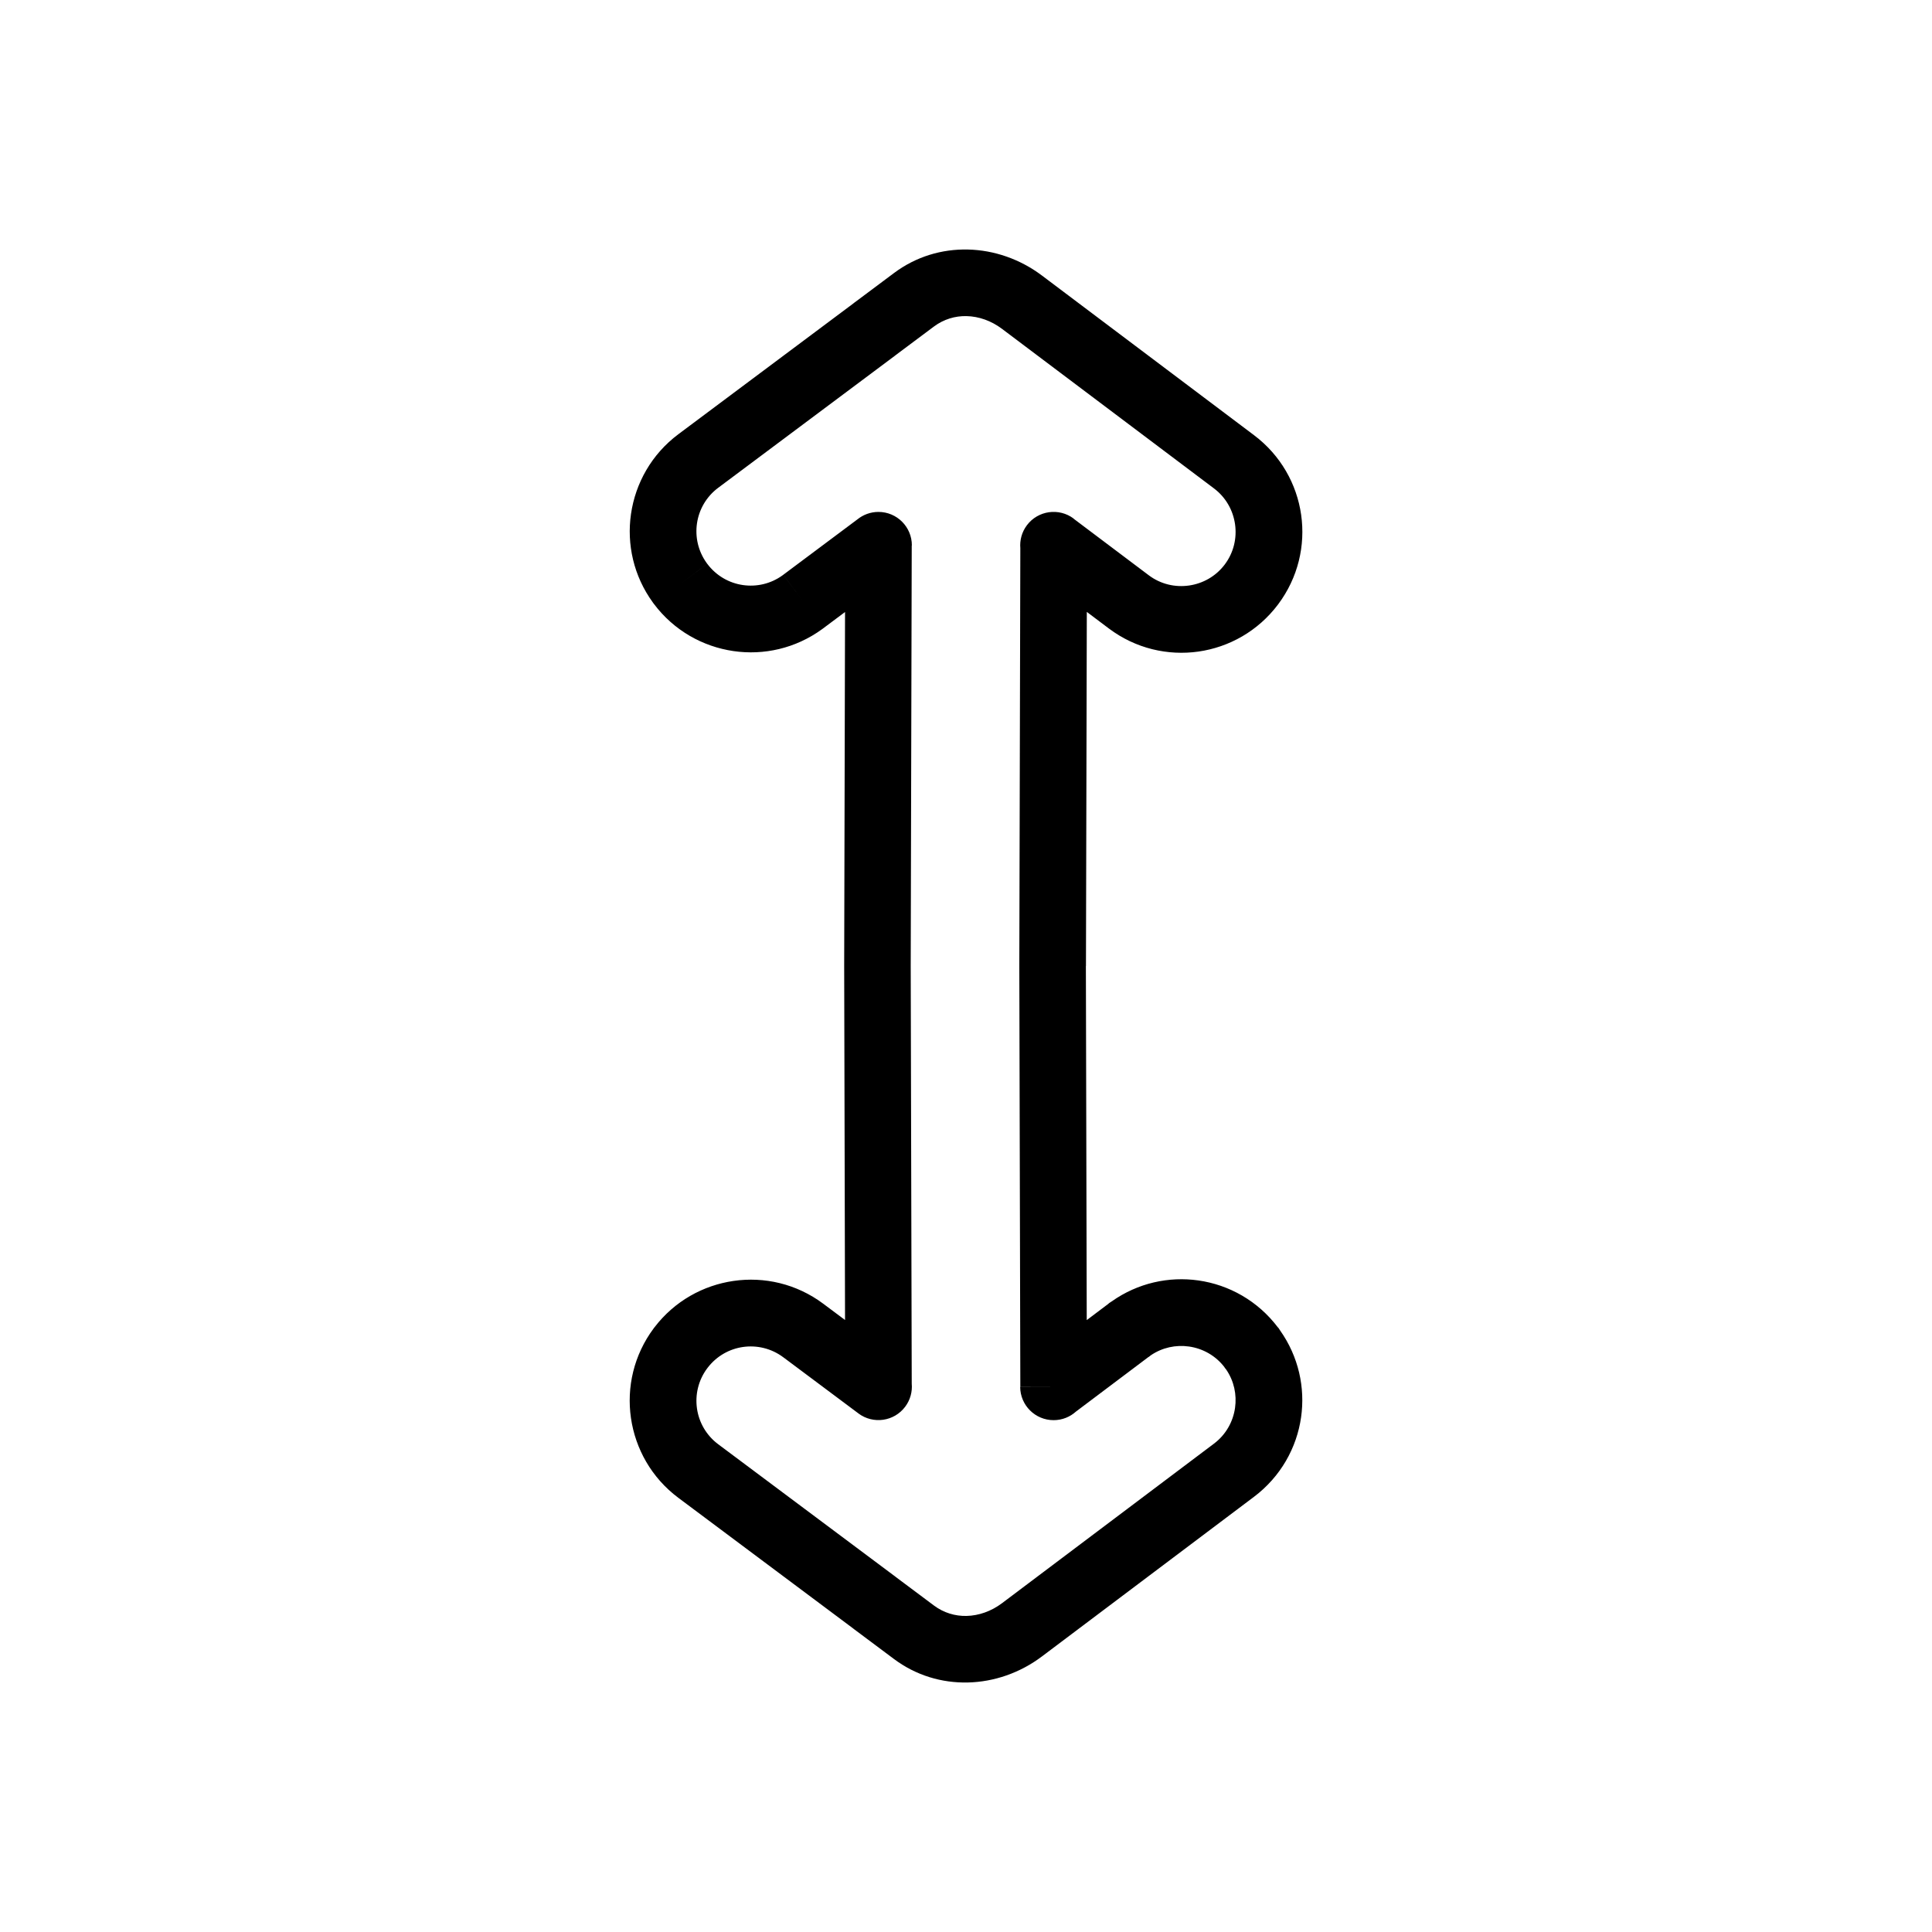 <?xml version="1.0" encoding="UTF-8"?>
<!-- Uploaded to: SVG Repo, www.svgrepo.com, Generator: SVG Repo Mixer Tools -->
<svg fill="#000000" width="800px" height="800px" version="1.1" viewBox="144 144 512 512" xmlns="http://www.w3.org/2000/svg">
 <path d="m431.77 400 0.227 93.84 5.828-4.387-0.02-0.027 0.066-0.047 0.105-0.074 0.02-0.012c0.207-0.148 0.414-0.285 0.629-0.414 6.93-4.894 15.16-6.66 22.969-5.547 8.09 1.152 15.754 5.402 21.078 12.465l0.027-0.02 0.047 0.066 0.066 0.09 0.027 0.035c0.148 0.203 0.285 0.414 0.41 0.625 4.898 6.934 6.668 15.164 5.555 22.98-1.152 8.098-5.41 15.773-12.488 21.102l-56.199 42.305c-5.781 4.352-12.684 6.742-19.637 6.898-6.848 0.152-13.695-1.836-19.566-6.223l-10.434-7.797 0.004-0.008-0.004-0.004-0.008 0.012c-0.137-0.102-0.27-0.207-0.398-0.316l-46.312-34.609c-7.09-5.297-11.367-12.988-12.551-21.137-1.176-8.117 0.738-16.684 6.031-23.777l-0.004-0.004 0.023-0.027 0.066-0.086 0.059-0.074 0.109-0.137c5.285-6.898 12.867-11.066 20.891-12.23 8.117-1.18 16.684 0.738 23.773 6.031l0.004-0.004 0.027 0.023 0.137 0.105 0.02 0.016 0.094 0.074 5.504 4.113-0.227-93.844 0.227-93.781-5.766 4.309 0.004 0.004c-0.113 0.086-0.23 0.168-0.344 0.246-7.027 5.109-15.457 6.953-23.449 5.793-8.145-1.184-15.828-5.457-21.125-12.543l-0.004 0.004-0.043-0.059c-0.07-0.094-0.137-0.191-0.203-0.285-5.113-7.027-6.953-15.457-5.793-23.453 1.184-8.148 5.461-15.836 12.551-21.137l46.32-34.613c0.09-0.078 0.184-0.152 0.281-0.227 0.129-0.102 0.262-0.195 0.395-0.289l10.16-7.594c5.871-4.387 12.723-6.375 19.566-6.223 6.957 0.156 13.859 2.547 19.637 6.898l56.199 42.305c7.082 5.328 11.336 13.004 12.488 21.102 1.152 8.098-0.789 16.645-6.102 23.73l-0.023 0.031c-5.324 7.074-12.992 11.324-21.086 12.48-8.094 1.152-16.641-0.785-23.719-6.094l-0.031-0.023-5.84-4.394-0.227 93.84zm-8.551 111.49h-8.82l-0.27-111.49 0.27-110.73c-0.18-2.098 0.383-4.269 1.746-6.082 2.941-3.906 8.492-4.691 12.402-1.75l-0.02 0.027 19.898 14.977 0.031 0.023c3.152 2.367 6.992 3.227 10.645 2.703 3.652-0.52 7.098-2.418 9.465-5.562l0.023-0.031c2.371-3.16 3.231-7 2.711-10.652-0.52-3.66-2.422-7.109-5.57-9.48l-56.199-42.305c-2.828-2.129-6.129-3.297-9.398-3.367-3.008-0.066-6.027 0.816-8.637 2.766l-10.02 7.488c-0.129 0.109-0.262 0.215-0.398 0.316l-0.008-0.012-0.004 0.004 0.004 0.008-46.727 34.918c-3.188 2.379-5.106 5.816-5.633 9.441-0.52 3.574 0.293 7.34 2.555 10.488l0.023 0.031 0.051 0.066 0.074 0.098 0.02 0.023-7.094 5.301 7.094-5.293c2.379 3.184 5.812 5.102 9.438 5.629 3.574 0.52 7.34-0.293 10.484-2.555 0.062-0.051 0.129-0.102 0.191-0.148l0.023-0.02 5.301 7.094-5.293-7.094 19.656-14.688c1.527-1.234 3.473-1.973 5.586-1.969 4.891 0.012 8.848 3.988 8.836 8.879h-0.035l-0.27 111.43 0.27 110.71c0.191 2.102-0.363 4.277-1.727 6.102-2.926 3.918-8.477 4.719-12.395 1.793l0.004-0.004-19.664-14.695-0.281-0.199 0.004-0.004c-3.188-2.375-7.039-3.234-10.691-2.707-3.547 0.516-6.906 2.363-9.281 5.426l-0.113 0.156-0.047 0.062-0.004 0.004-0.004-0.004c-2.379 3.188-3.238 7.043-2.707 10.695 0.527 3.625 2.445 7.062 5.633 9.441l46.453 34.715c0.133 0.09 0.266 0.188 0.395 0.289 0.094 0.074 0.188 0.148 0.281 0.227l10.023 7.492c2.606 1.949 5.629 2.832 8.637 2.766 3.269-0.074 6.57-1.242 9.398-3.367l56.199-42.305c3.152-2.371 5.051-5.82 5.57-9.48 0.492-3.465-0.258-7.098-2.356-10.156-0.137-0.156-0.266-0.32-0.395-0.488l-0.008-0.008 0.004-0.004-0.023-0.031 0.023-0.016c-2.367-3.133-5.805-5.023-9.449-5.543-3.461-0.492-7.09 0.254-10.148 2.348-0.152 0.133-0.312 0.262-0.477 0.383l-0.02 0.016-0.004-0.004-0.027 0.023-0.016-0.023-19.266 14.5c-1.562 1.41-3.633 2.269-5.902 2.273-4.891 0.012-8.867-3.945-8.879-8.836l8.855-0.023zm-93.918-6.469-0.016-0.012 0.012 0.008m0.016 0.012-0.012-0.008m23.887-3.523 0.012-0.012-0.047 0.066m-0.012 0.016 0.047-0.066"/>
</svg>